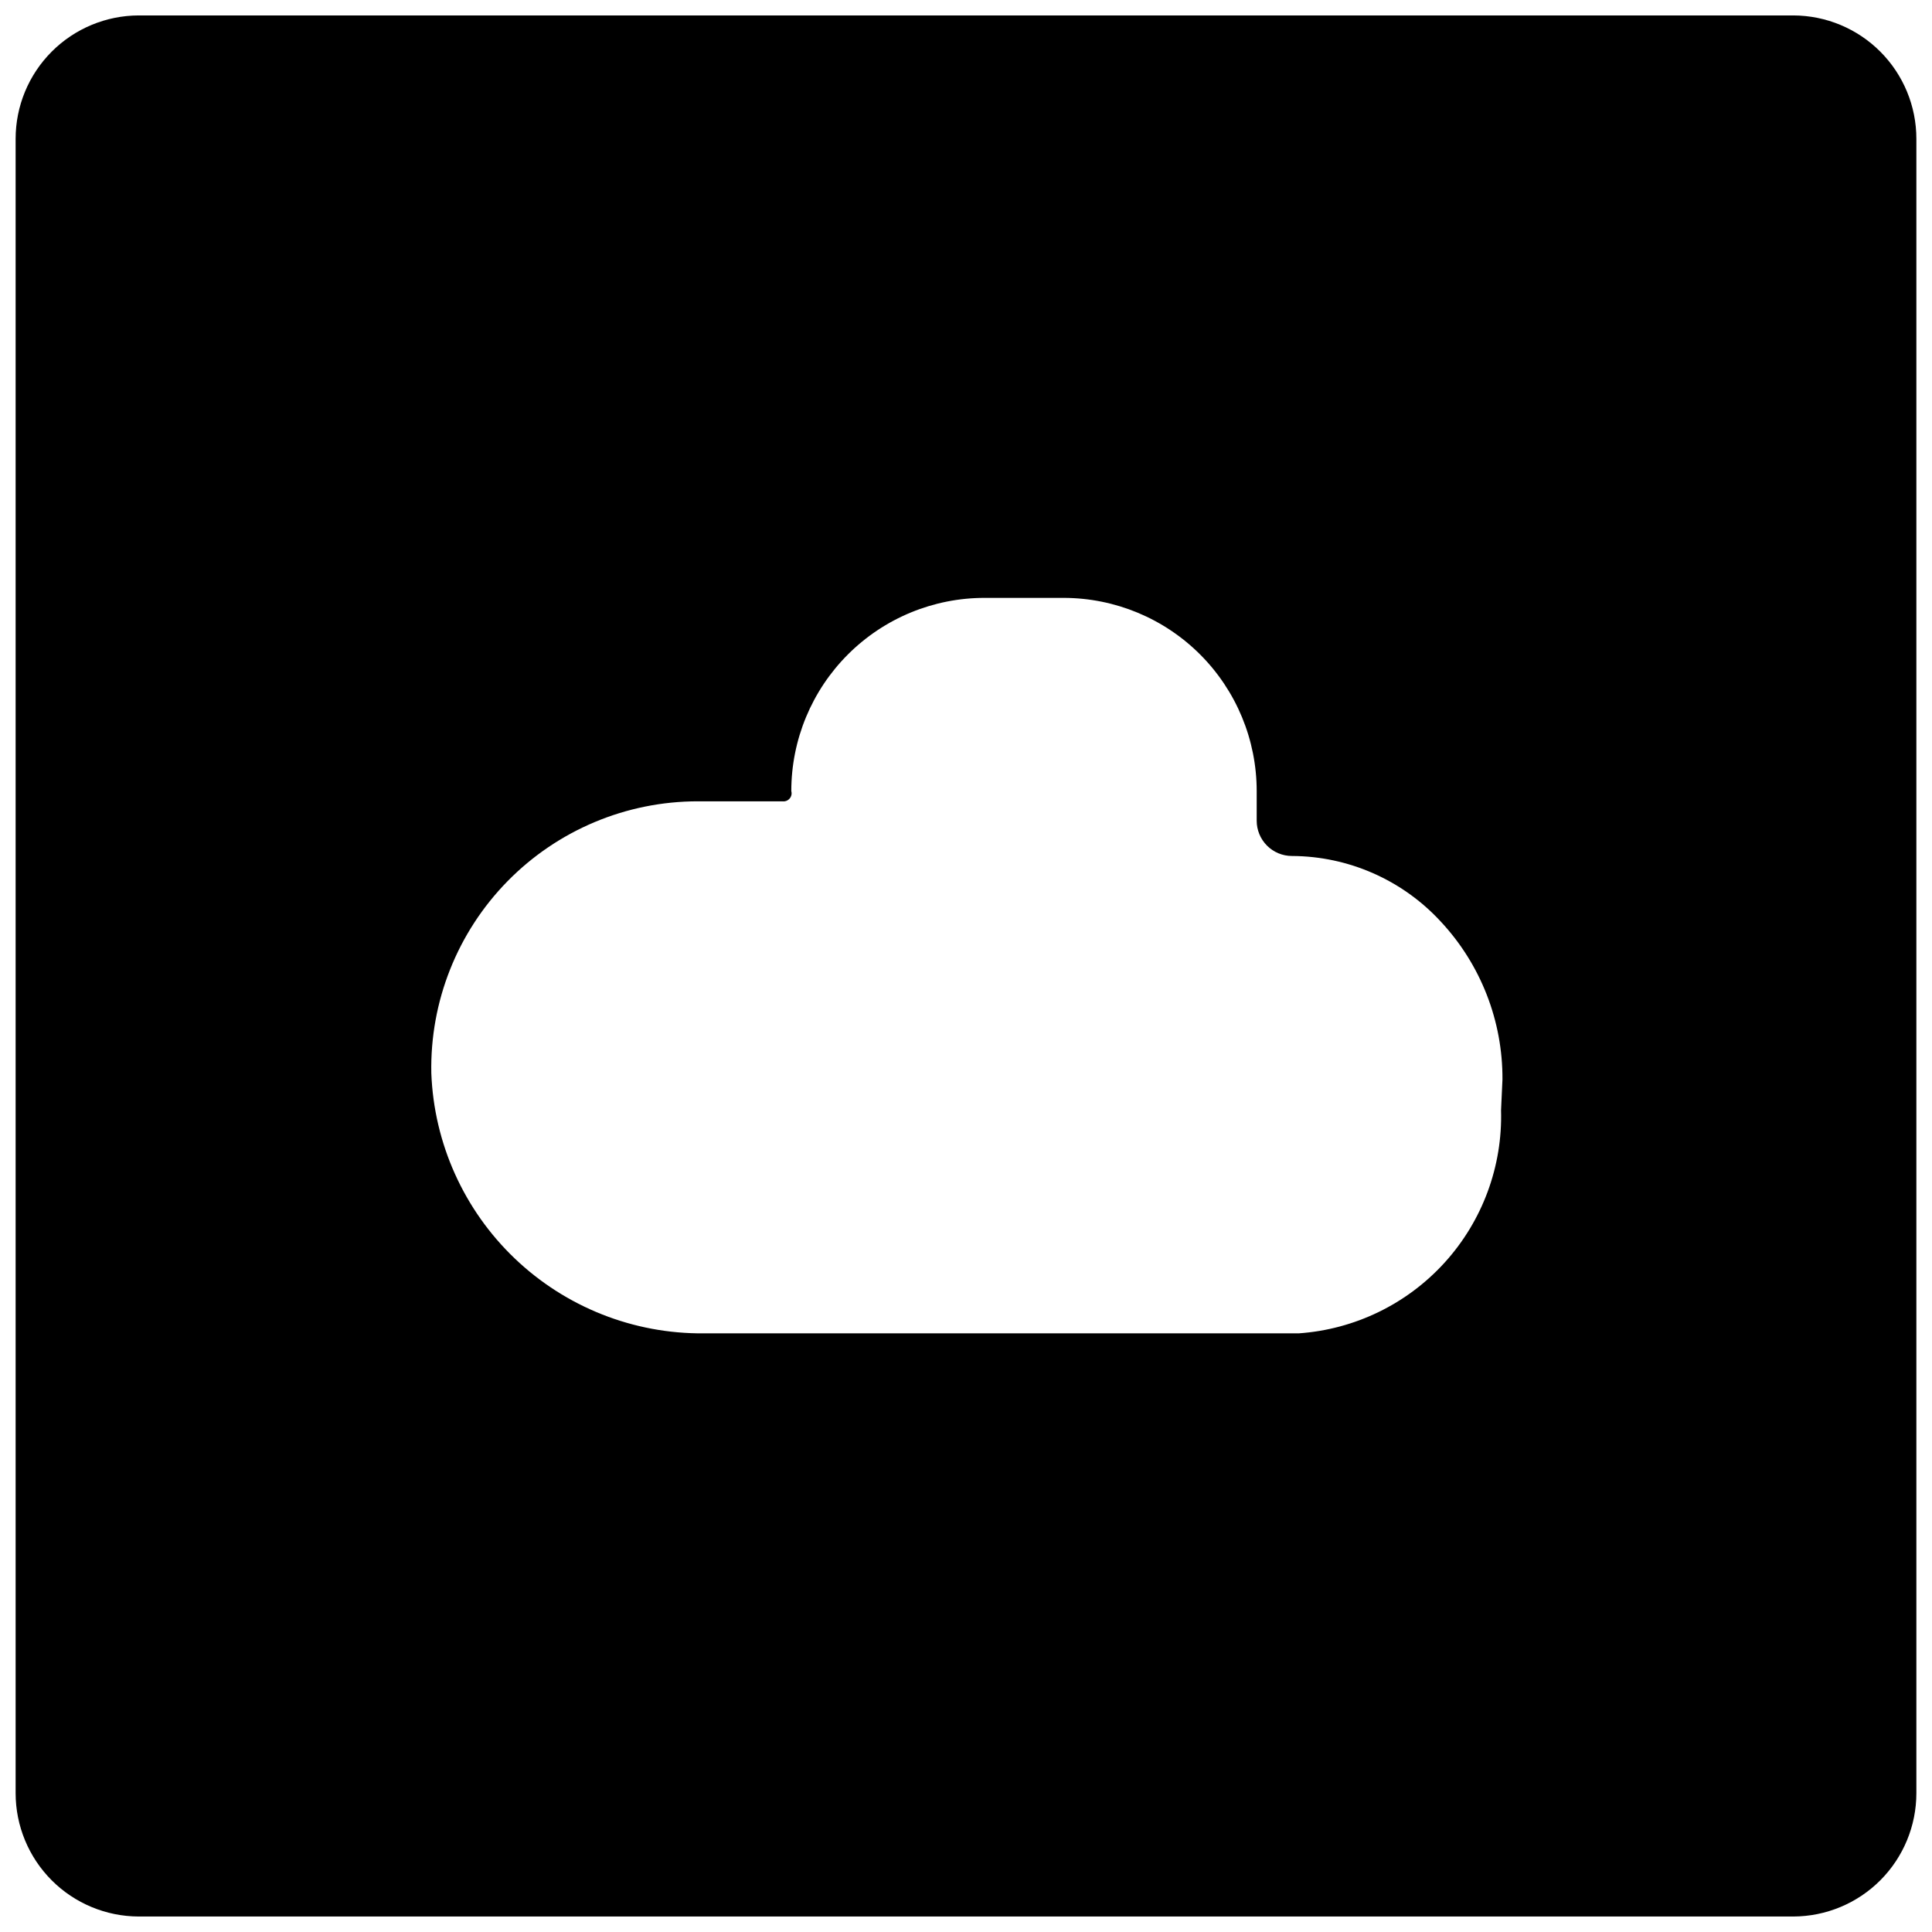 <?xml version="1.0" encoding="UTF-8"?>
<!-- The Best Svg Icon site in the world: iconSvg.co, Visit us! https://iconsvg.co -->
<svg width="800px" height="800px" version="1.1" viewBox="144 144 512 512" xmlns="http://www.w3.org/2000/svg">
 <defs>
  <clipPath id="a">
   <path d="m148.09 148.09h503.81v503.81h-503.81z"/>
  </clipPath>
 </defs>
 <g clip-path="url(#a)">
  <path d="m619.25 148.09h-438.5c-8.656 0.023-16.953 3.481-23.062 9.613-6.113 6.129-9.547 14.434-9.547 23.09v438.4c0 8.66 3.434 16.961 9.547 23.094 6.109 6.129 14.406 9.586 23.062 9.609h438.5c8.66-0.023 16.953-3.481 23.066-9.609 6.113-6.133 9.543-14.434 9.543-23.094v-438.4c0-8.656-3.43-16.961-9.543-23.09-6.113-6.133-14.406-9.59-23.066-9.613zm-77.457 290.12c0.422 14.875-4.926 29.336-14.922 40.359-9.996 11.023-23.867 17.754-38.711 18.785h-157.63c-18.641 0.16-36.613-6.953-50.098-19.828-13.488-12.875-21.422-30.496-22.129-49.129-0.375-18.977 6.898-37.305 20.188-50.855 13.289-13.551 31.473-21.188 50.453-21.184h22.426-0.004c0.715 0.09 1.426-0.184 1.895-0.73 0.469-0.543 0.637-1.285 0.441-1.98 0-13.594 5.41-26.633 15.031-36.238 9.621-9.605 22.672-14.988 36.266-14.965h20.93c13.566 0.027 26.566 5.434 36.148 15.031 9.582 9.602 14.961 22.609 14.961 36.172v7.852c0 2.477 0.984 4.852 2.738 6.606 1.754 1.754 4.129 2.738 6.606 2.738 14.988 0.059 29.277 6.356 39.434 17.379 10.594 11.352 16.441 26.328 16.352 41.859z"/>
 </g>
</svg>